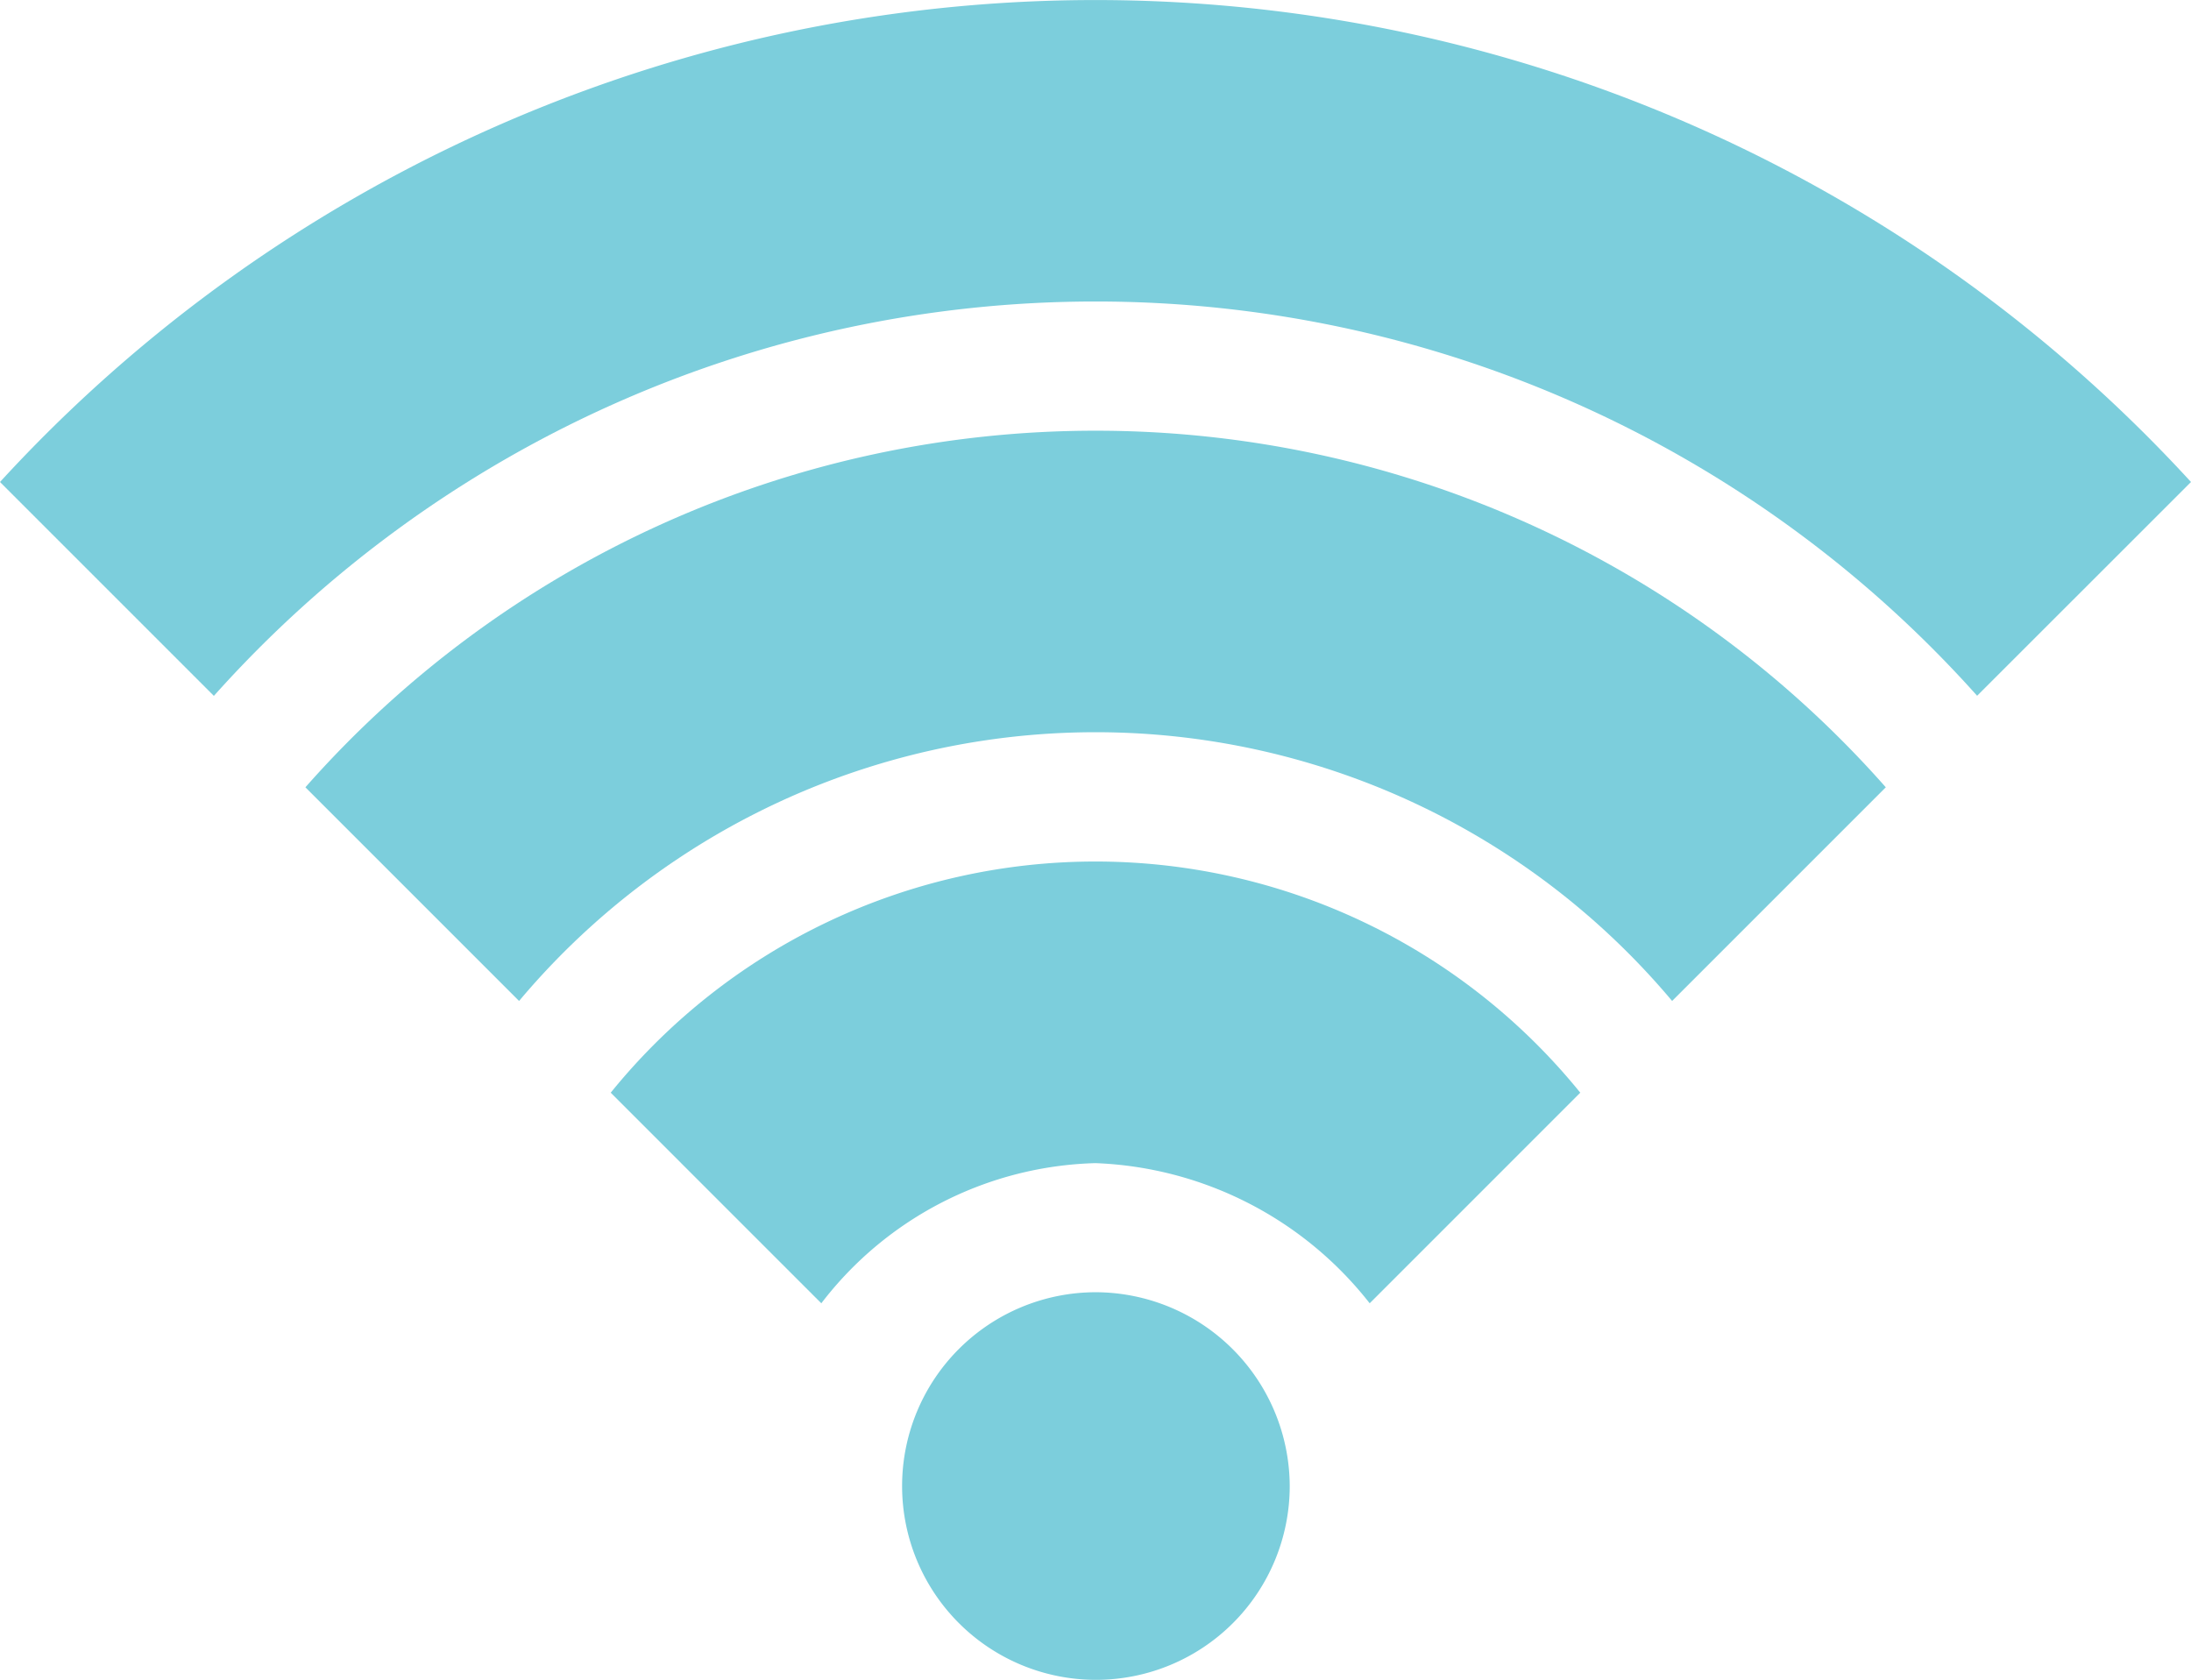 <svg xmlns="http://www.w3.org/2000/svg" width="21.4" height="16.409" viewBox="0 0 21.4 16.409">
  <g id="Group_1457" data-name="Group 1457" transform="translate(0 -59.713)">
    <path id="Path_2222" data-name="Path 2222" d="M212.6,361.693a1.893,1.893,0,1,0,1.893,1.893A1.9,1.9,0,0,0,212.6,361.693Z" transform="translate(-201.896 -289.358)" fill="#7ccedc"/>
    <path id="Path_2223" data-name="Path 2223" d="M147.455,261.033a6.091,6.091,0,0,0-4.735,2.258l2.057,2.057a3.487,3.487,0,0,1,2.678-1.369,3.573,3.573,0,0,1,2.678,1.369l2.057-2.057A6.092,6.092,0,0,0,147.455,261.033Z" transform="translate(-136.755 -192.905)" fill="#7ccedc"/>
    <path id="Path_2224" data-name="Path 2224" d="M10.7,62.658a11.544,11.544,0,0,1,8.611,3.851L21.4,64.421a14.514,14.514,0,0,0-21.4,0L2.089,66.51A11.544,11.544,0,0,1,10.7,62.658Z" fill="#7ccedc"/>
    <path id="Path_2225" data-name="Path 2225" d="M79.075,160.373a10.285,10.285,0,0,0-7.718,3.483l2.087,2.087a7.352,7.352,0,0,1,11.262,0l2.087-2.087A10.285,10.285,0,0,0,79.075,160.373Z" transform="translate(-68.374 -96.453)" fill="#7ccedc"/>
  </g>
</svg>
